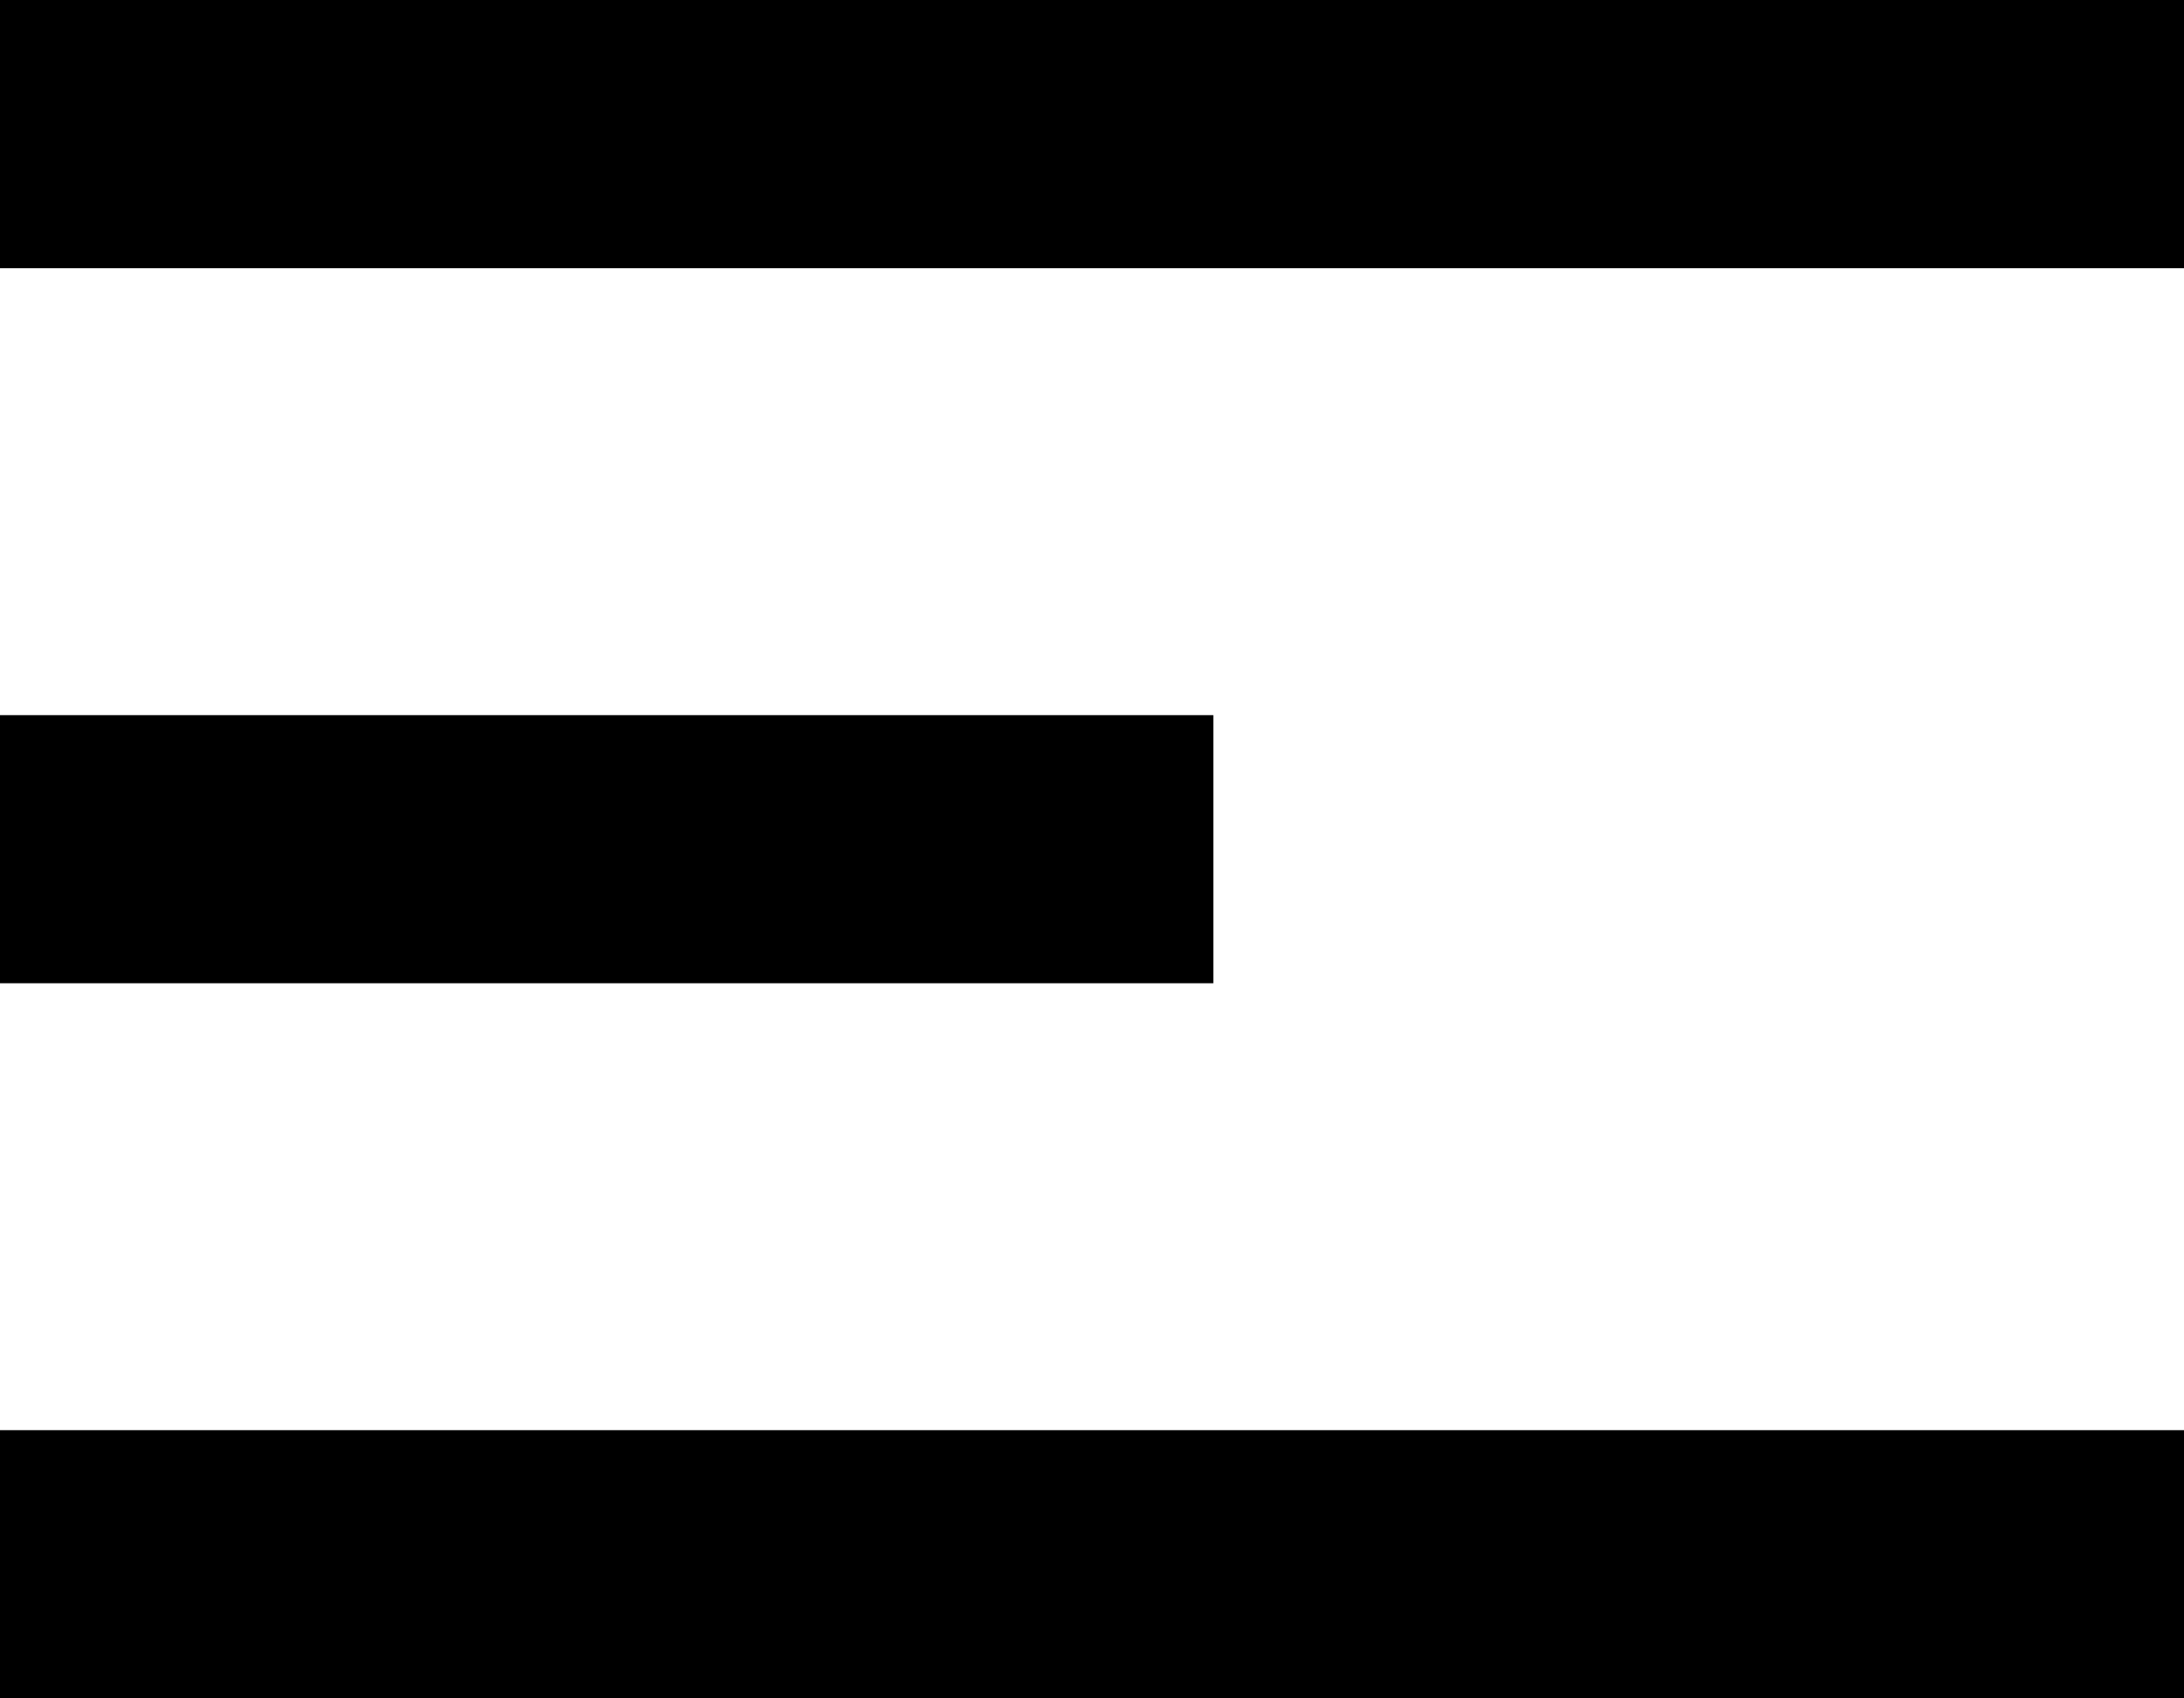<?xml version="1.0" encoding="UTF-8"?>
<svg width="18px" height="14px" viewBox="0 0 18 14" version="1.1" xmlns="http://www.w3.org/2000/svg" xmlns:xlink="http://www.w3.org/1999/xlink">
    <!-- Generator: Sketch 52.2 (67145) - http://www.bohemiancoding.com/sketch -->
    <title>Shape</title>
    <desc>Created with Sketch.</desc>
    <g id="Education-&amp;-Events" stroke="none" stroke-width="1" fill="none" fill-rule="evenodd">
        <g id="education-catalog-copy" transform="translate(-119, -714)" fill="#000000" fill-rule="nonzero">
            <g id="Group-4" transform="translate(119, 714)">
                <path d="M18,2.211 L0,2.211 L0,0 L18,0 L18,2.211 Z M10,5.895 L0,5.895 L0,8.105 L10,8.105 L10,5.895 Z M18,11.789 L0,11.789 L0,14 L18,14 L18,11.789 Z" id="Shape"></path>
            </g>
        </g>
    </g>
</svg>